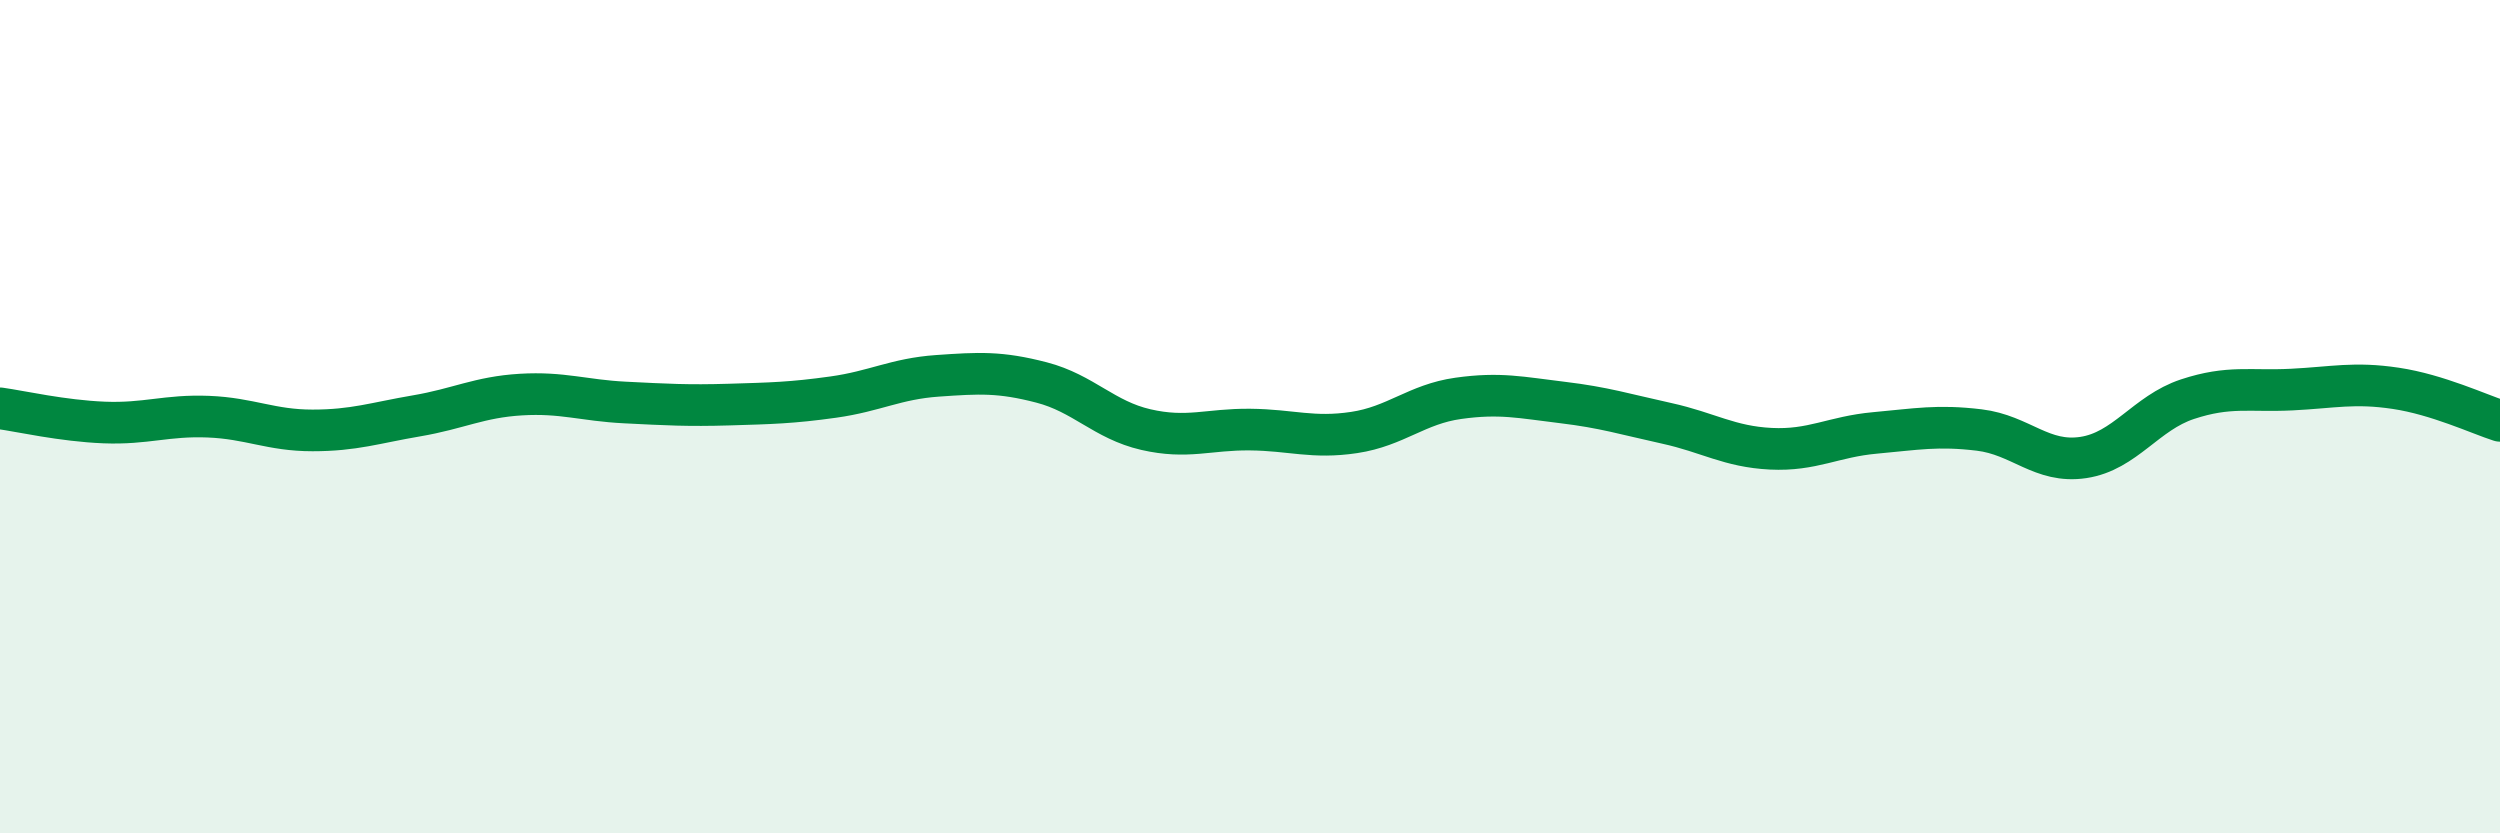 
    <svg width="60" height="20" viewBox="0 0 60 20" xmlns="http://www.w3.org/2000/svg">
      <path
        d="M 0,9.8 C 0.5,9.87 1.5,10.1 2.5,10.14 C 3.5,10.18 4,9.96 5,10 C 6,10.04 6.5,10.33 7.5,10.33 C 8.5,10.33 9,10.15 10,9.98 C 11,9.81 11.5,9.53 12.5,9.47 C 13.5,9.41 14,9.61 15,9.66 C 16,9.71 16.5,9.74 17.5,9.71 C 18.5,9.68 19,9.67 20,9.53 C 21,9.39 21.5,9.09 22.5,9.02 C 23.5,8.95 24,8.92 25,9.18 C 26,9.44 26.5,10.08 27.5,10.31 C 28.5,10.54 29,10.3 30,10.31 C 31,10.32 31.5,10.53 32.5,10.38 C 33.5,10.23 34,9.7 35,9.56 C 36,9.42 36.5,9.54 37.5,9.66 C 38.5,9.78 39,9.94 40,10.16 C 41,10.38 41.5,10.72 42.5,10.77 C 43.5,10.82 44,10.48 45,10.39 C 46,10.3 46.5,10.2 47.5,10.32 C 48.5,10.44 49,11.13 50,10.98 C 51,10.83 51.5,9.91 52.5,9.58 C 53.5,9.25 54,9.4 55,9.35 C 56,9.3 56.5,9.17 57.5,9.32 C 58.5,9.47 59.5,9.94 60,10.1L60 20L0 20Z"
        fill="#008740"
        opacity="0.1"
        stroke-linecap="round"
        stroke-linejoin="round"
      />
      <path
        d="M 0,9.8 C 0.5,9.87 1.5,10.1 2.5,10.14 C 3.5,10.18 4,9.96 5,10 C 6,10.04 6.5,10.33 7.5,10.33 C 8.5,10.33 9,10.15 10,9.98 C 11,9.81 11.5,9.53 12.5,9.47 C 13.5,9.41 14,9.61 15,9.66 C 16,9.71 16.5,9.74 17.5,9.71 C 18.5,9.68 19,9.67 20,9.53 C 21,9.39 21.5,9.09 22.5,9.02 C 23.5,8.95 24,8.92 25,9.18 C 26,9.44 26.5,10.08 27.5,10.31 C 28.5,10.54 29,10.3 30,10.31 C 31,10.32 31.5,10.53 32.5,10.38 C 33.5,10.23 34,9.7 35,9.56 C 36,9.42 36.5,9.54 37.5,9.66 C 38.5,9.78 39,9.94 40,10.16 C 41,10.38 41.5,10.72 42.5,10.77 C 43.5,10.82 44,10.48 45,10.39 C 46,10.3 46.5,10.2 47.5,10.32 C 48.5,10.44 49,11.13 50,10.98 C 51,10.83 51.5,9.91 52.5,9.58 C 53.5,9.25 54,9.4 55,9.35 C 56,9.3 56.5,9.17 57.5,9.32 C 58.5,9.47 59.5,9.94 60,10.1"
        stroke="#008740"
        stroke-width="1"
        fill="none"
        stroke-linecap="round"
        stroke-linejoin="round"
      />
    </svg>
  